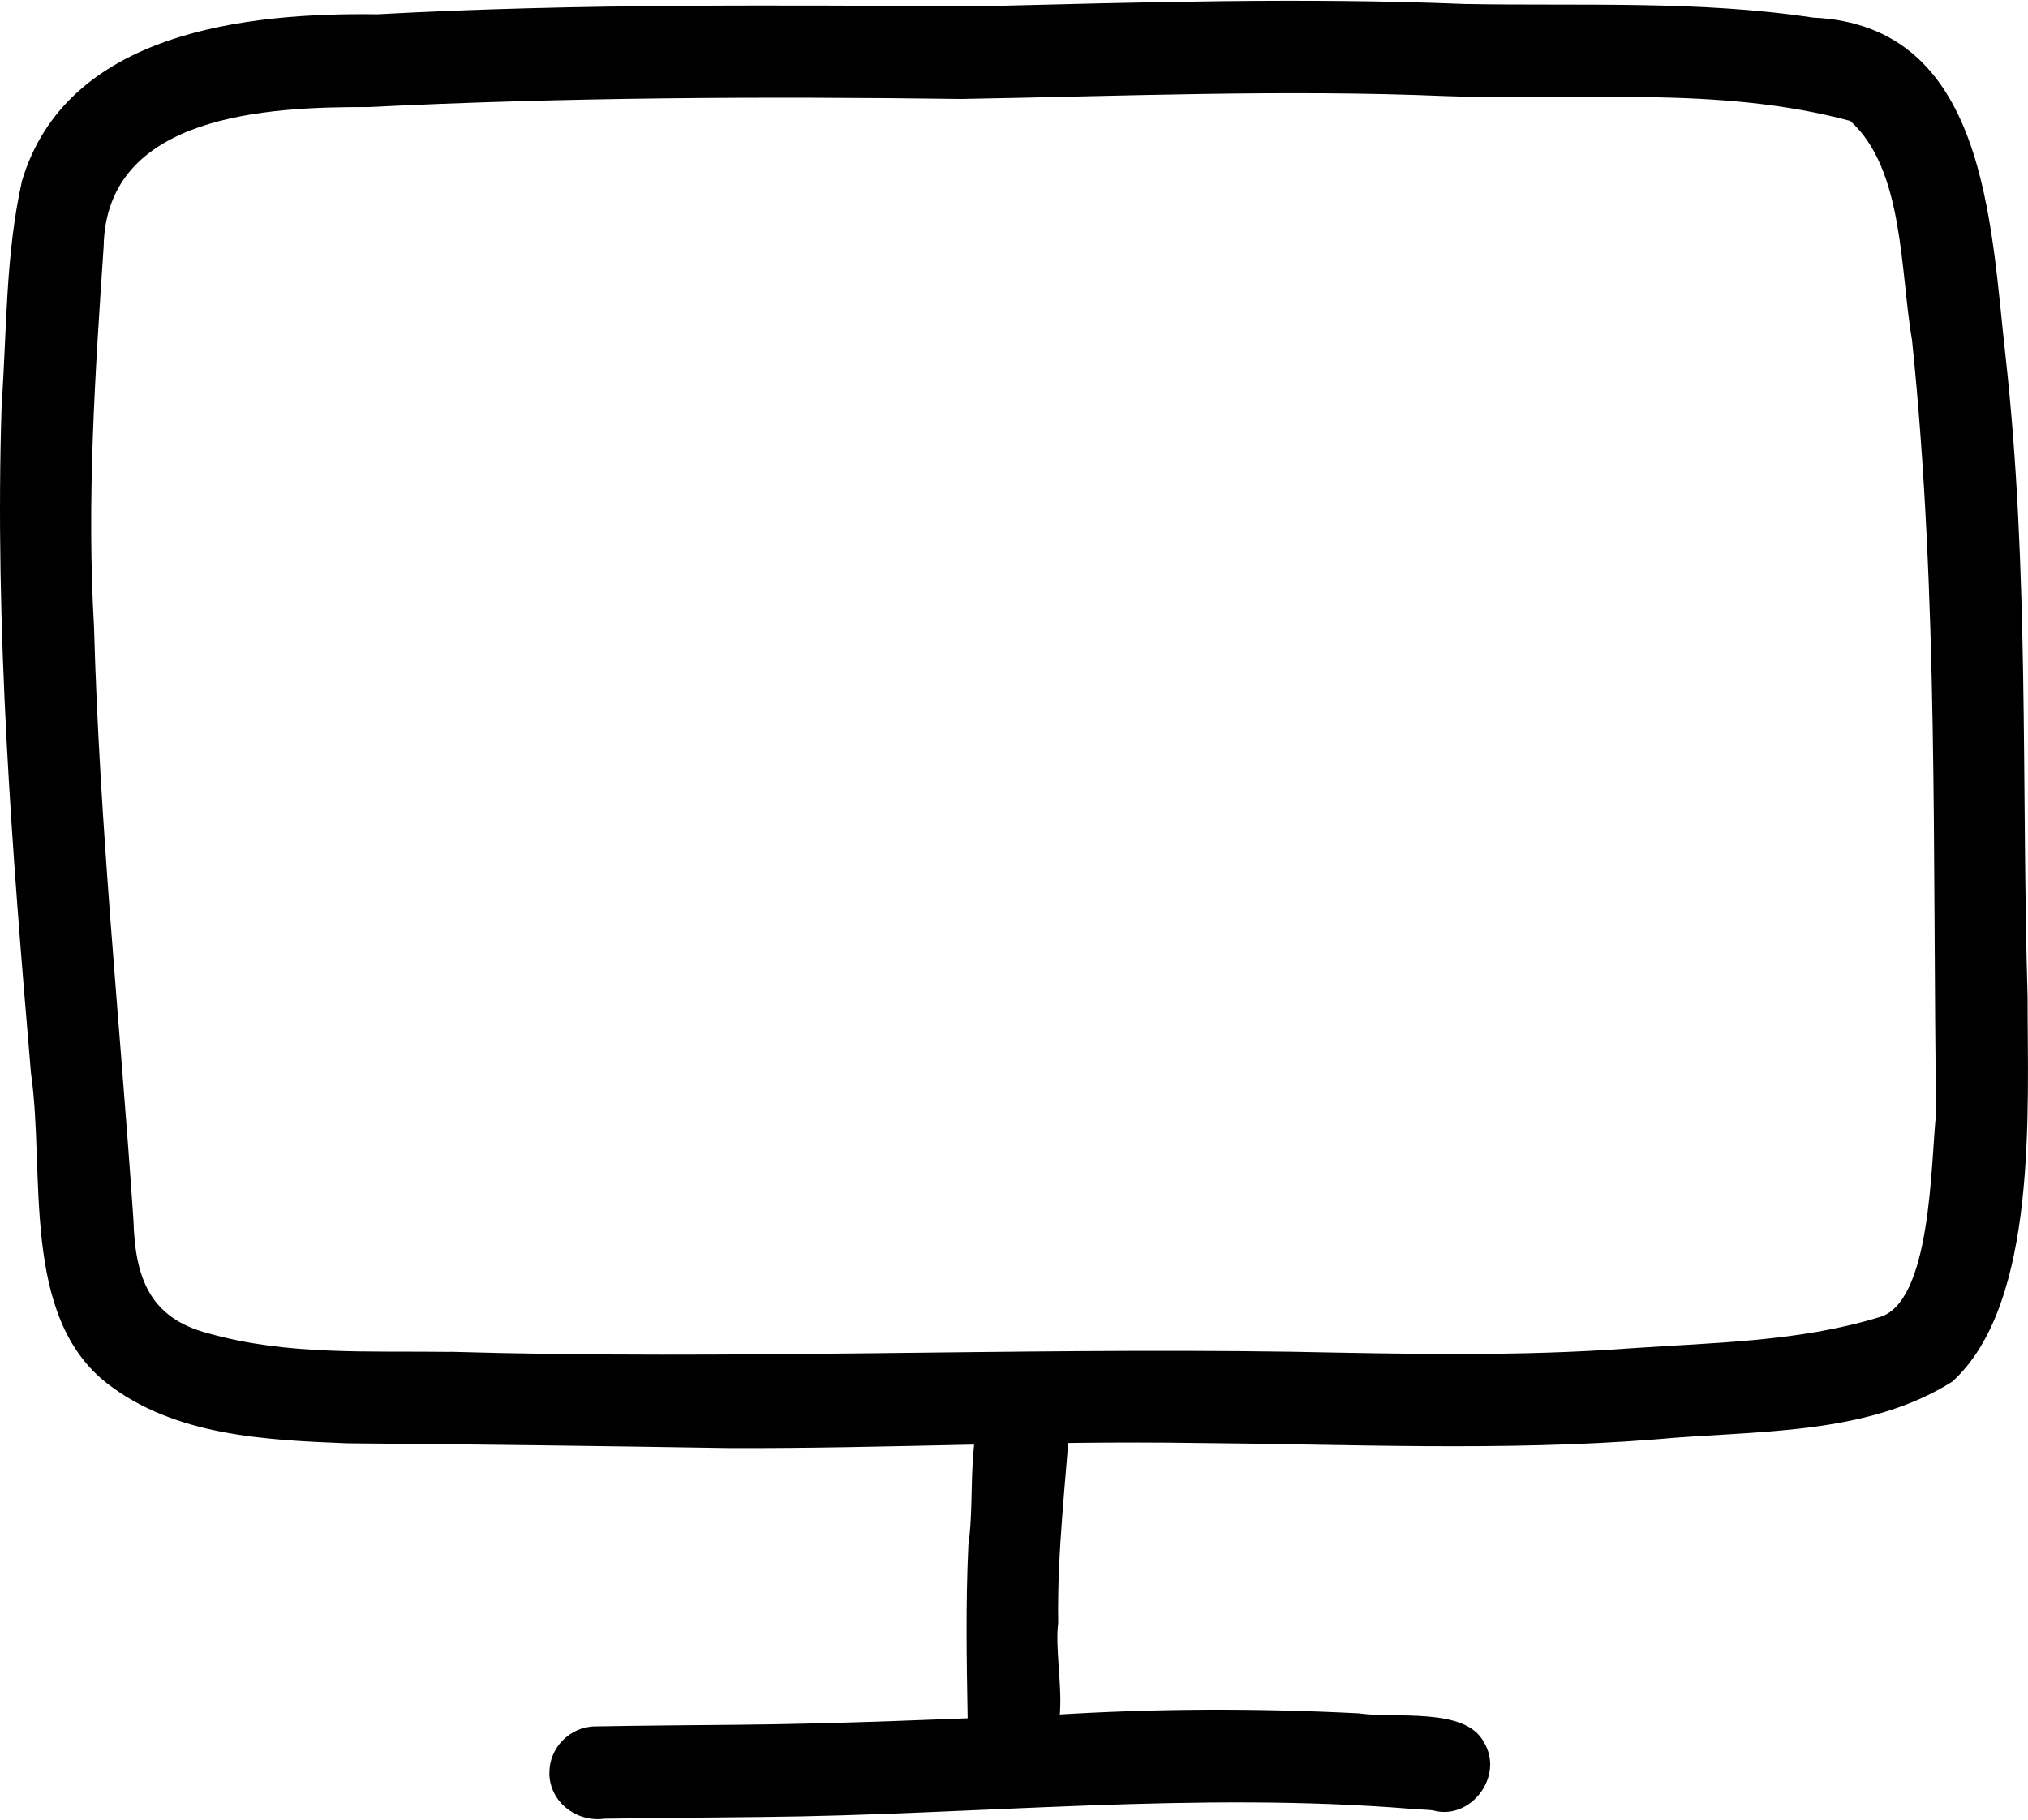 <svg xmlns="http://www.w3.org/2000/svg" width="78" height="70" xml:space="preserve" overflow="hidden"><g transform="translate(-961 -551)"><path d="M28.074 55.288C23.17 55.209 18.265 55.144 13.36 55.106 10.196 54.979 6.713 54.824 4.11 52.81 0.774 50.21 1.748 44.768 1.191 40.963 0.464 32.482-0.212 23.964 0.063 15.444 0.265 12.578 0.21 9.679 0.847 6.876 2.559 1.2 9.45 0.444 14.515 0.516 22.273 0.094 30.034 0.179 37.798 0.207 43.973 0.056 50.141-0.127 56.316 0.122 60.786 0.206 65.291-0.022 69.731 0.642 76.41 0.935 76.556 8.489 77.135 13.565 78.05 21.711 77.746 29.896 77.984 38.071 77.977 42.291 78.406 49.758 75.086 52.752 71.737 54.841 67.476 54.602 63.669 54.955 57.781 55.417 51.878 55.139 45.983 55.093 40.011 55.001 34.045 55.308 28.074 55.288ZM17.333 51.61C28.112 51.924 38.884 51.448 49.663 51.608 54.023 51.691 58.387 51.798 62.74 51.475 65.917 51.258 69.166 51.227 72.237 50.3 74.309 49.802 74.257 44.294 74.468 42.493 74.323 32.648 74.564 22.776 73.54 12.968 73.082 10.358 73.239 6.443 71.165 4.59 66.104 3.234 60.755 3.837 55.57 3.64 49.367 3.383 43.169 3.645 36.968 3.75 29.359 3.65 21.756 3.686 14.154 4.061 10.328 4.05 4.08 4.329 3.987 9.385 3.659 14.213 3.331 19.062 3.617 23.93 3.826 31.501 4.615 39.033 5.133 46.585 5.196 48.741 5.729 50.323 8.023 50.907 11.045 51.757 14.226 51.571 17.333 51.614Z" transform="matrix(1 0 0 1.007 961 551.03)" /><path d="M38.937 67.471C37.98 67.462 37.191 66.609 37.219 65.659 37.18 63.434 37.139 61.212 37.247 58.986 37.525 57.028 37.117 54.772 38.082 53.005 38.953 51.88 40.944 52.357 41.183 53.77 41.008 56.466 40.654 59.225 40.701 61.966 40.464 63.799 41.718 67.303 38.936 67.471Z" transform="matrix(1 0 0 1.007 961 551.03)" /><path d="M21.132 67.706C21.119 66.74 21.916 65.938 22.877 65.921 24.721 65.888 26.563 65.874 28.407 65.858 32.43 65.82 36.45 65.637 40.47 65.483 44.398 65.233 48.337 65.222 52.267 65.422 53.651 65.629 56.358 65.171 57.072 66.522 57.874 67.818 56.557 69.542 55.104 69.125 54.864 69.1 54.62 69.095 54.383 69.078 45.995 68.39 37.607 69.305 29.215 69.381 27.228 69.403 25.24 69.417 23.252 69.445 22.185 69.594 21.137 68.817 21.13 67.705Z" transform="matrix(1 0 0 1.007 961 551.03)" /></g></svg>